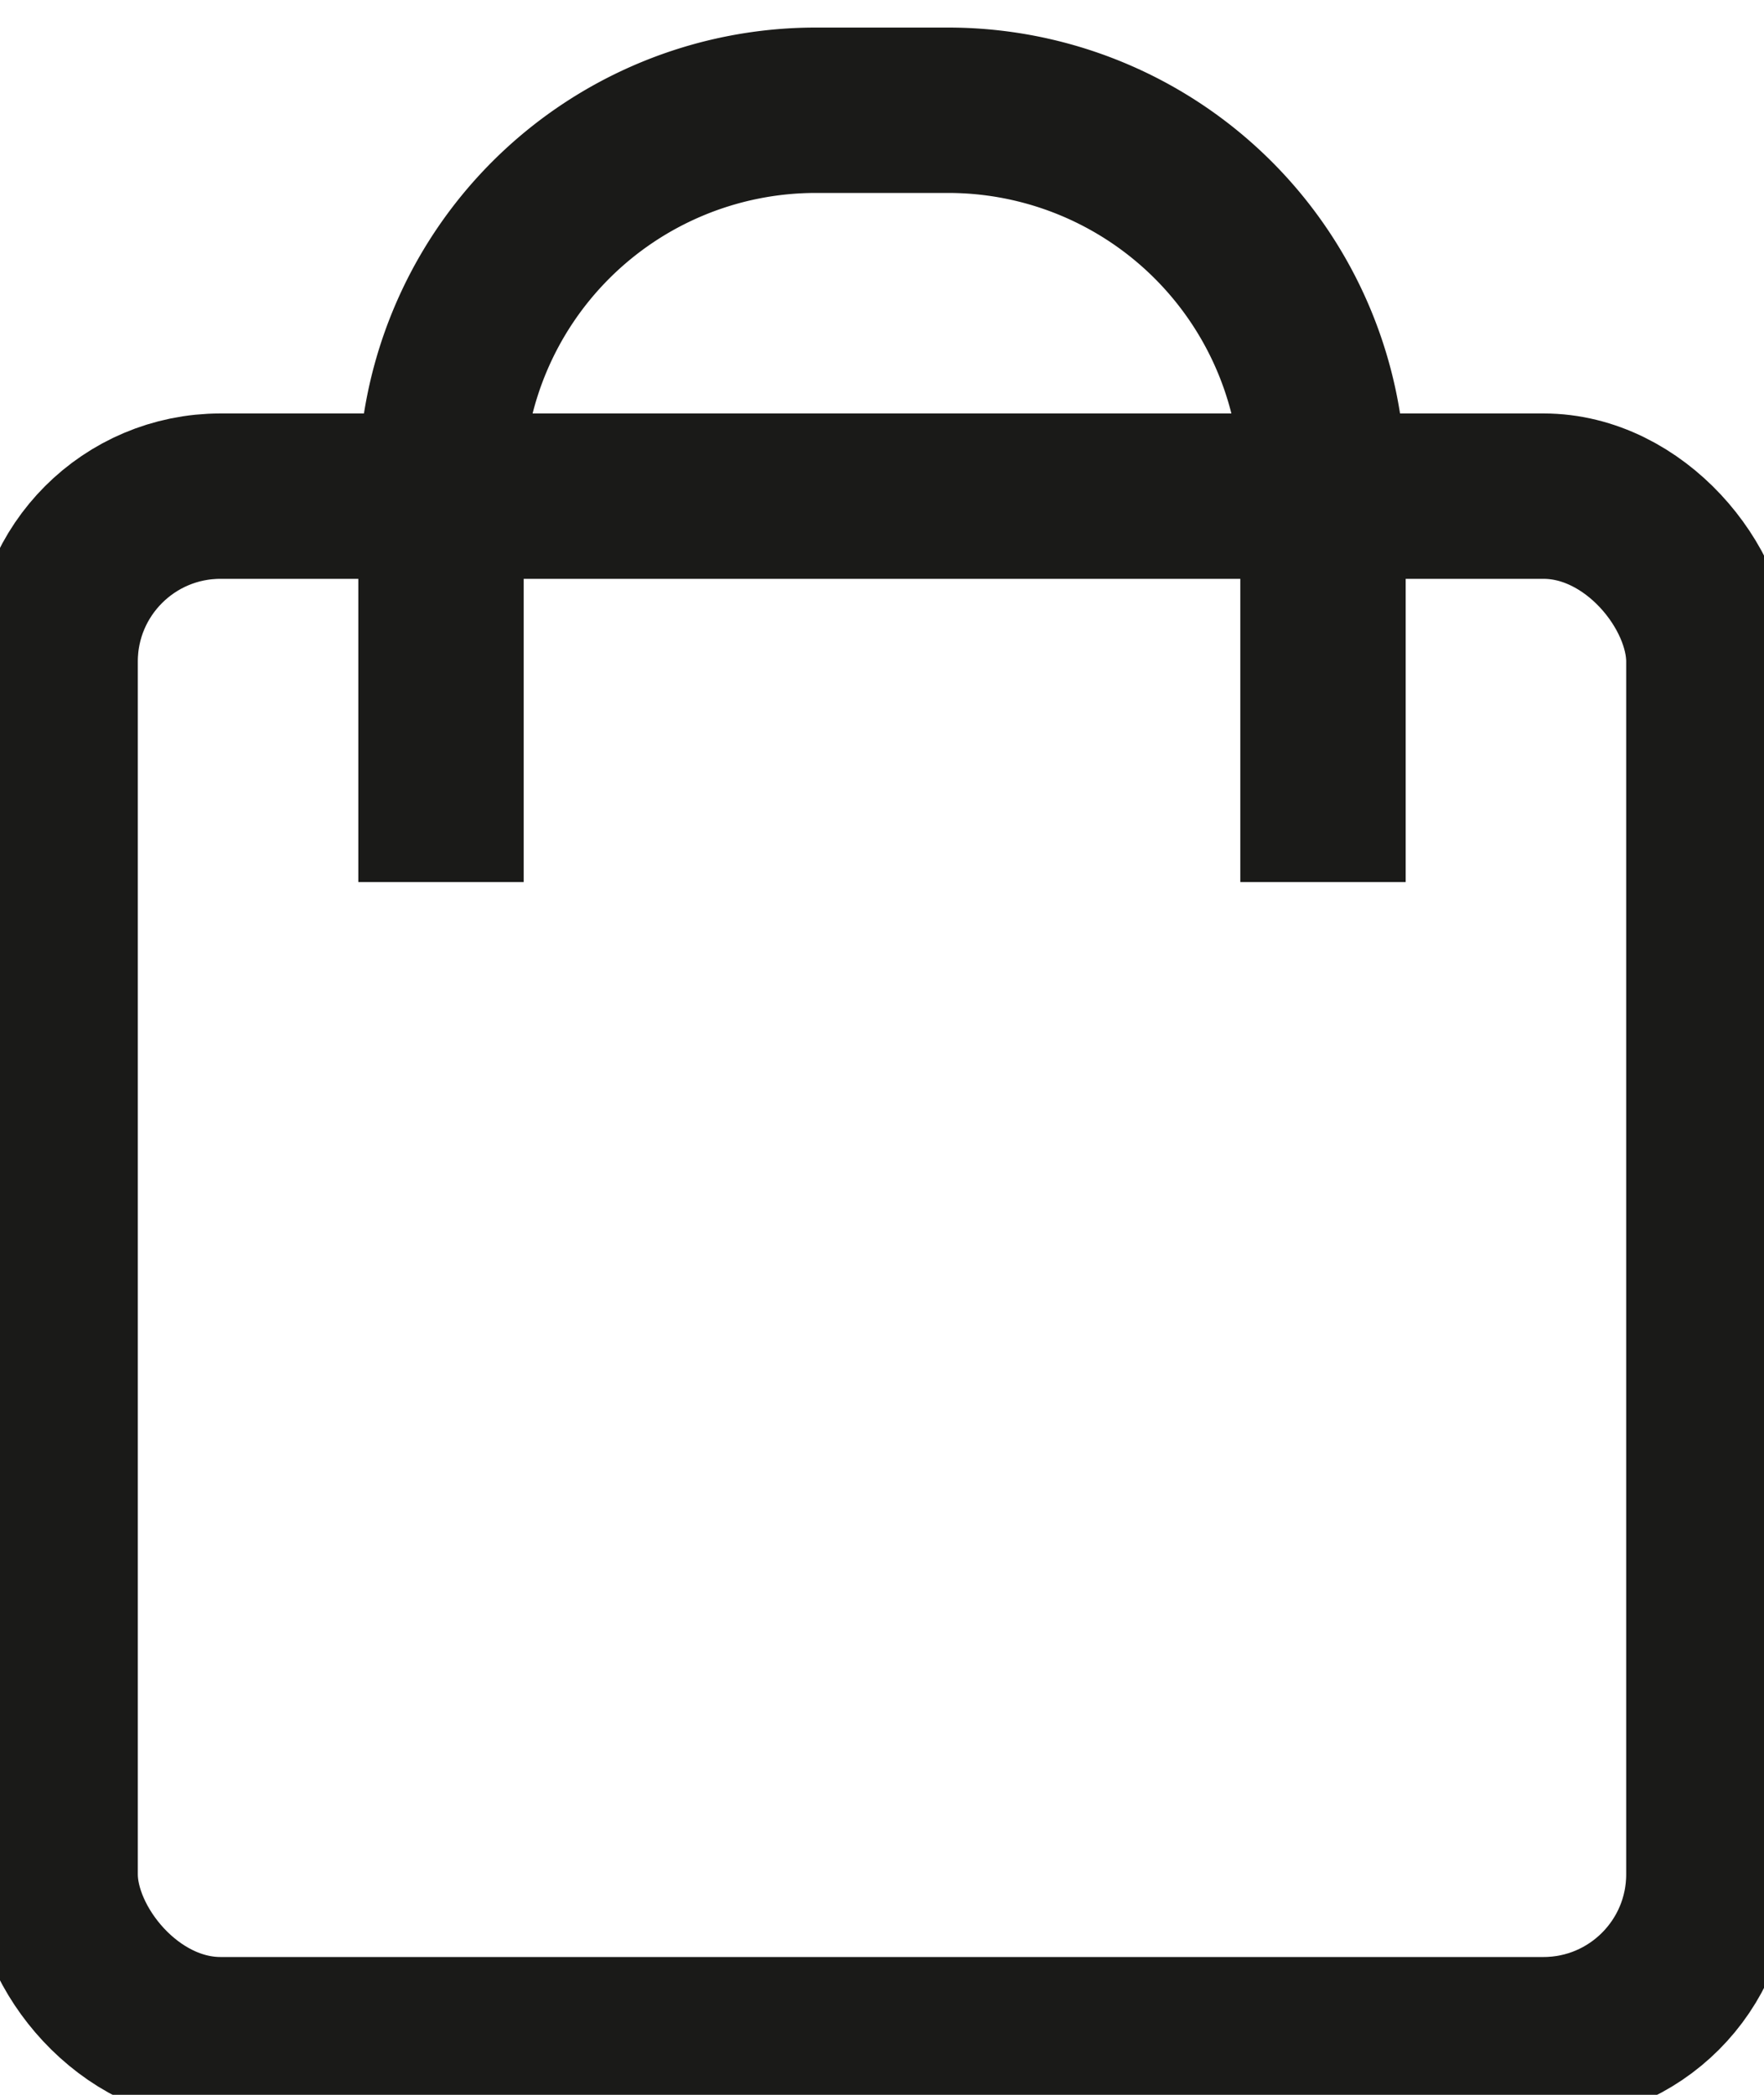 <svg xmlns="http://www.w3.org/2000/svg" width="16" height="19" fill="none" viewBox="0 0 16 19"><path stroke="#1A1A18" stroke-width="1.5" d="M12 8V4.4A3.4 3.4 0 0 0 8.6 1H7.4A3.4 3.4 0 0 0 4 4.4V8" /><rect width="15" height="14" x=".5" y="4.5" stroke="#1A1A18" stroke-width="1.5" rx="1.5" /></svg>